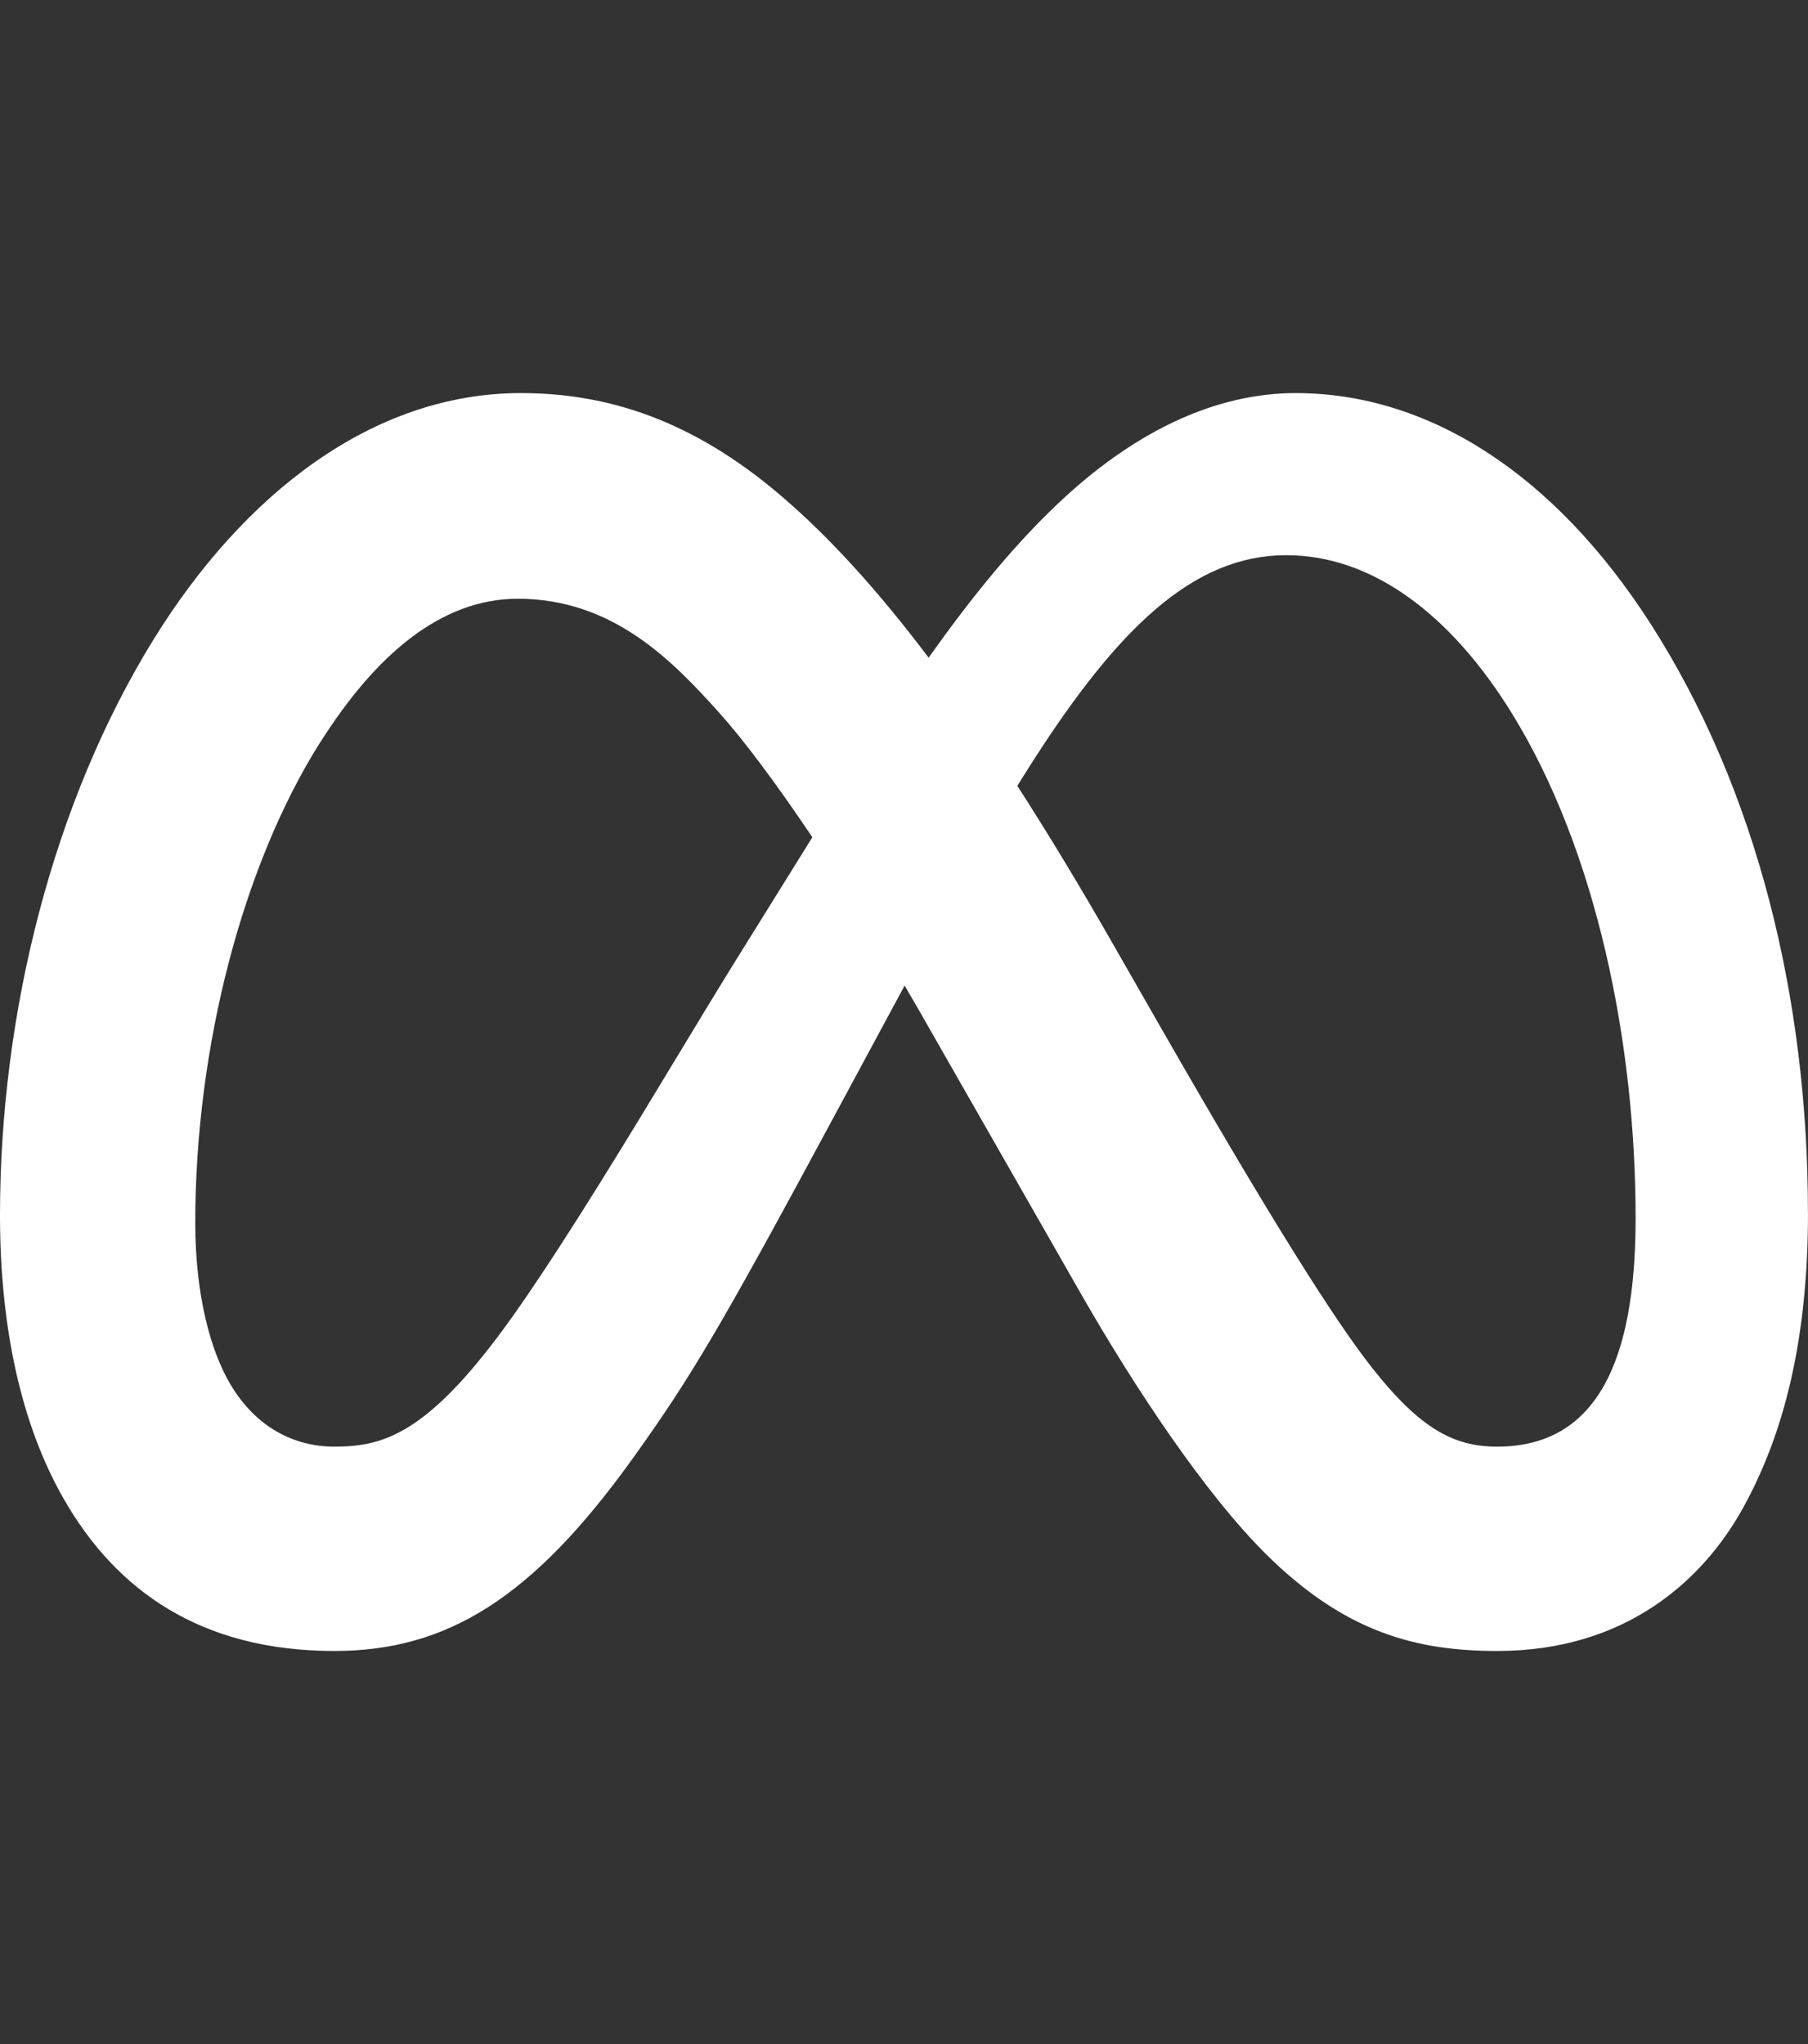 <svg width="23" height="26" viewBox="0 0 23 26" fill="none" xmlns="http://www.w3.org/2000/svg">
<rect x="0" y="0" width="23" height="26" fill="#333333" stroke="none"/>
<path fill-rule="evenodd" clip-rule="evenodd" d="M0 15.459C0 16.875 0.267 18.118 0.811 19.066C1.477 20.229 2.553 21 4.254 21C5.688 21 6.777 20.326 8.053 18.546C8.781 17.53 9.15 16.915 10.605 14.211L11.508 12.536C11.567 12.636 11.626 12.738 11.685 12.841L13.747 16.45C14.441 17.664 15.342 19.015 16.113 19.776C17.116 20.767 18.022 21 19.045 21H19.047C20.693 21 21.672 20.089 22.175 19.178C22.695 18.236 23 17.043 23 15.419L22.999 15.419C22.999 12.688 22.346 10.042 21.002 7.941C19.773 6.023 18.168 5 16.483 5C15.479 5 14.482 5.469 13.557 6.314C12.933 6.884 12.352 7.604 11.814 8.366C11.151 7.488 10.535 6.818 9.938 6.308C8.805 5.338 7.719 5 6.628 5C6.627 5 6.627 5 6.626 5C4.741 5 3.098 6.286 1.959 8.125C0.675 10.198 0 12.883 0 15.459ZM2.484 15.552C2.484 16.471 2.677 17.178 2.929 17.605C3.259 18.164 3.752 18.401 4.254 18.401C4.902 18.401 5.495 18.233 6.637 16.579C7.282 15.644 8.008 14.443 8.634 13.407C8.896 12.973 9.141 12.569 9.355 12.224L10.334 10.65C9.856 9.938 9.446 9.396 9.151 9.068C8.56 8.41 7.8 7.616 6.588 7.616C5.606 7.616 4.773 8.337 4.075 9.441C4.075 9.441 4.074 9.44 4.074 9.441C3.088 11 2.484 13.322 2.484 15.552ZM14.147 11.988C13.726 11.252 13.325 10.591 12.942 9.996C13.01 9.885 13.078 9.778 13.145 9.673C14.22 8 15.175 7.062 16.363 7.062C17.461 7.062 18.459 7.822 19.229 9.067C20.315 10.822 20.807 13.278 20.807 15.491C20.807 17.044 20.456 18.401 19.046 18.401C18.491 18.401 18.063 18.17 17.452 17.395C16.977 16.791 16.165 15.51 14.738 13.02L14.147 11.988Z" fill="white"/>
</svg>
